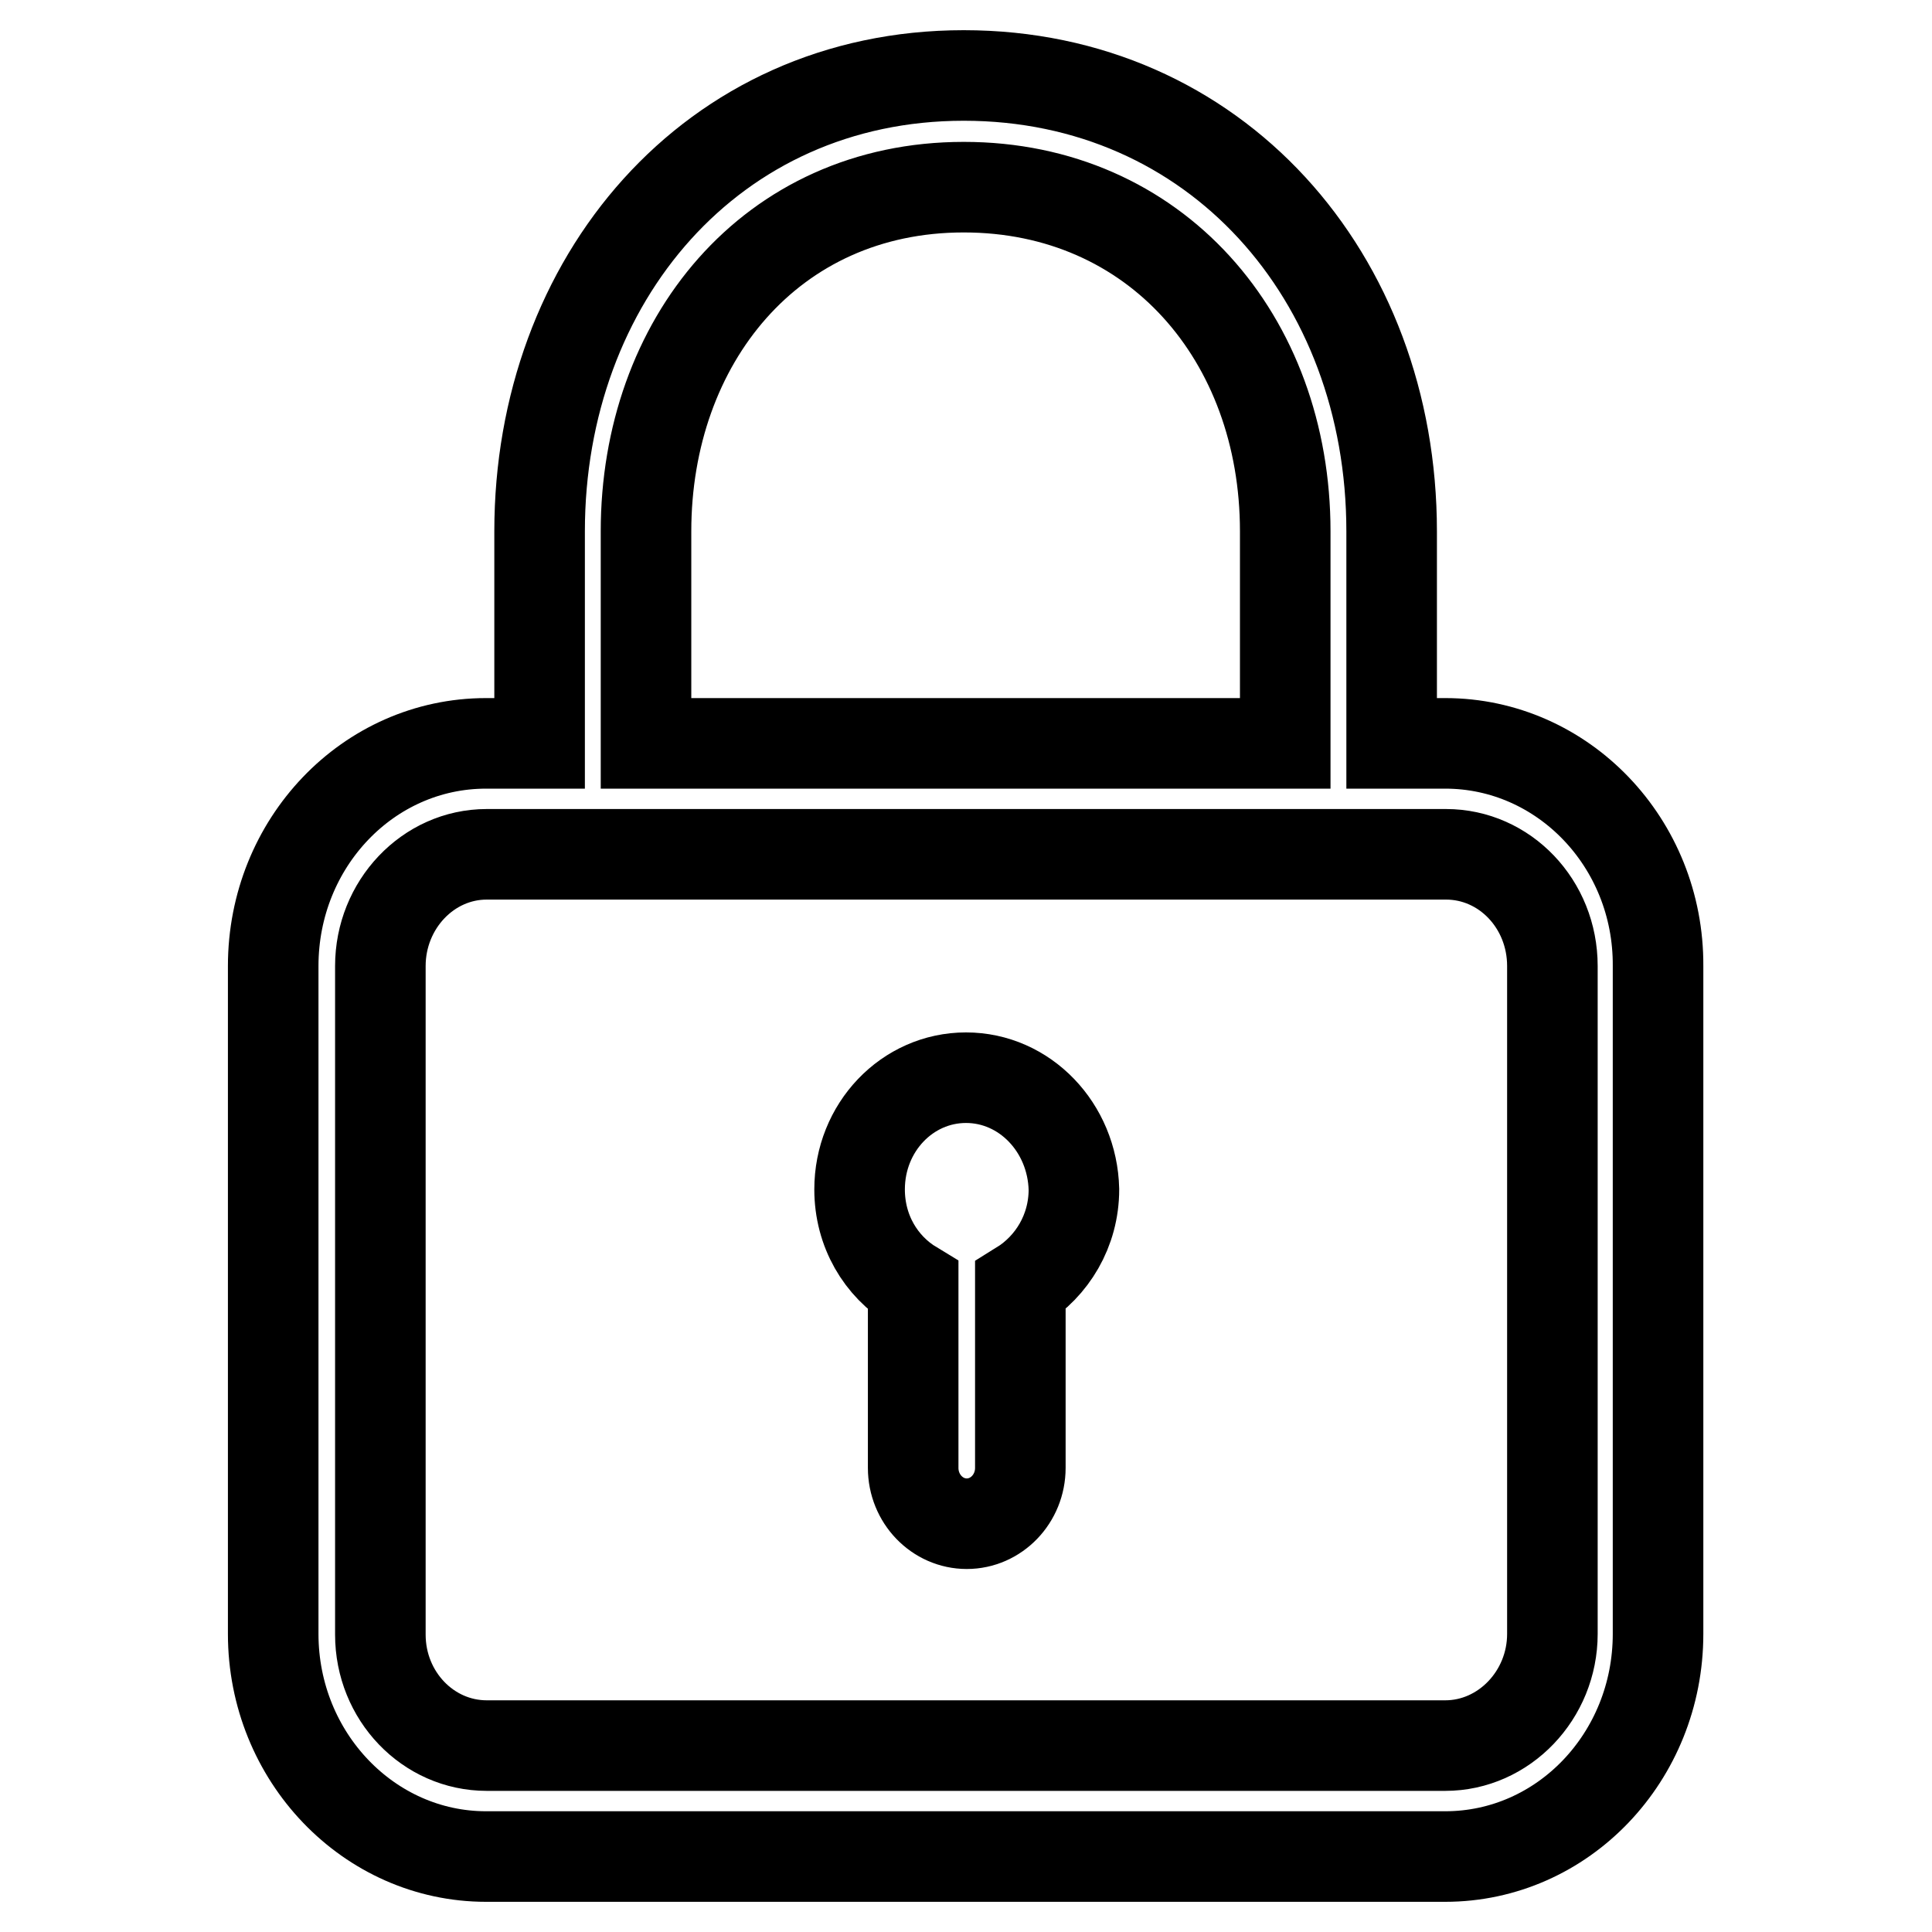 <?xml version="1.0" encoding="utf-8"?>
<!-- Svg Vector Icons : http://www.onlinewebfonts.com/icon -->
<!DOCTYPE svg PUBLIC "-//W3C//DTD SVG 1.1//EN" "http://www.w3.org/Graphics/SVG/1.1/DTD/svg11.dtd">
<svg version="1.1" xmlns="http://www.w3.org/2000/svg" xmlns:xlink="http://www.w3.org/1999/xlink" x="0px" y="0px" viewBox="0 0 256 256" enable-background="new 0 0 256 256" xml:space="preserve">
<g> <path stroke-width="12" fill-opacity="0" stroke="#000000"  d="M191.5,98.5h-7.1V70.4c0-33.8-23.4-60.4-56.7-60.4c-33.4,0-56.2,27.1-56.2,60.4v28.1h-7.1 c-15.6,0-28.2,13.2-28.2,29.5v88.5c0,16.3,12.7,29.5,28.2,29.5h127.1c15.6,0,28.2-13.2,28.2-29.5V128 C219.8,111.7,207.1,98.5,191.5,98.5L191.5,98.5z M85.6,70.4c0-25.1,16.5-45.6,42.1-45.6c25.4,0,42.6,20,42.6,45.6v28.1H85.6V70.4 L85.6,70.4z M191.5,231.3H64.5c-7.8,0-14.1-6.6-14.1-14.7V128c0-8.1,6.3-14.8,14.1-14.8h127.1c7.8,0,14.1,6.6,14.1,14.8v88.5h0 C205.7,224.6,199.3,231.3,191.5,231.3L191.5,231.3z M128,142.8c-7.8,0-14.1,6.6-14.1,14.8c0,5.5,2.8,10.2,7.1,12.8v24.1 c0,4.1,3.2,7.4,7.1,7.4c3.9,0,7.1-3.3,7.1-7.4v-24.1c4.2-2.6,7.1-7.3,7.1-12.8C142.1,149.4,135.8,142.8,128,142.8L128,142.8z"/></g>
</svg>